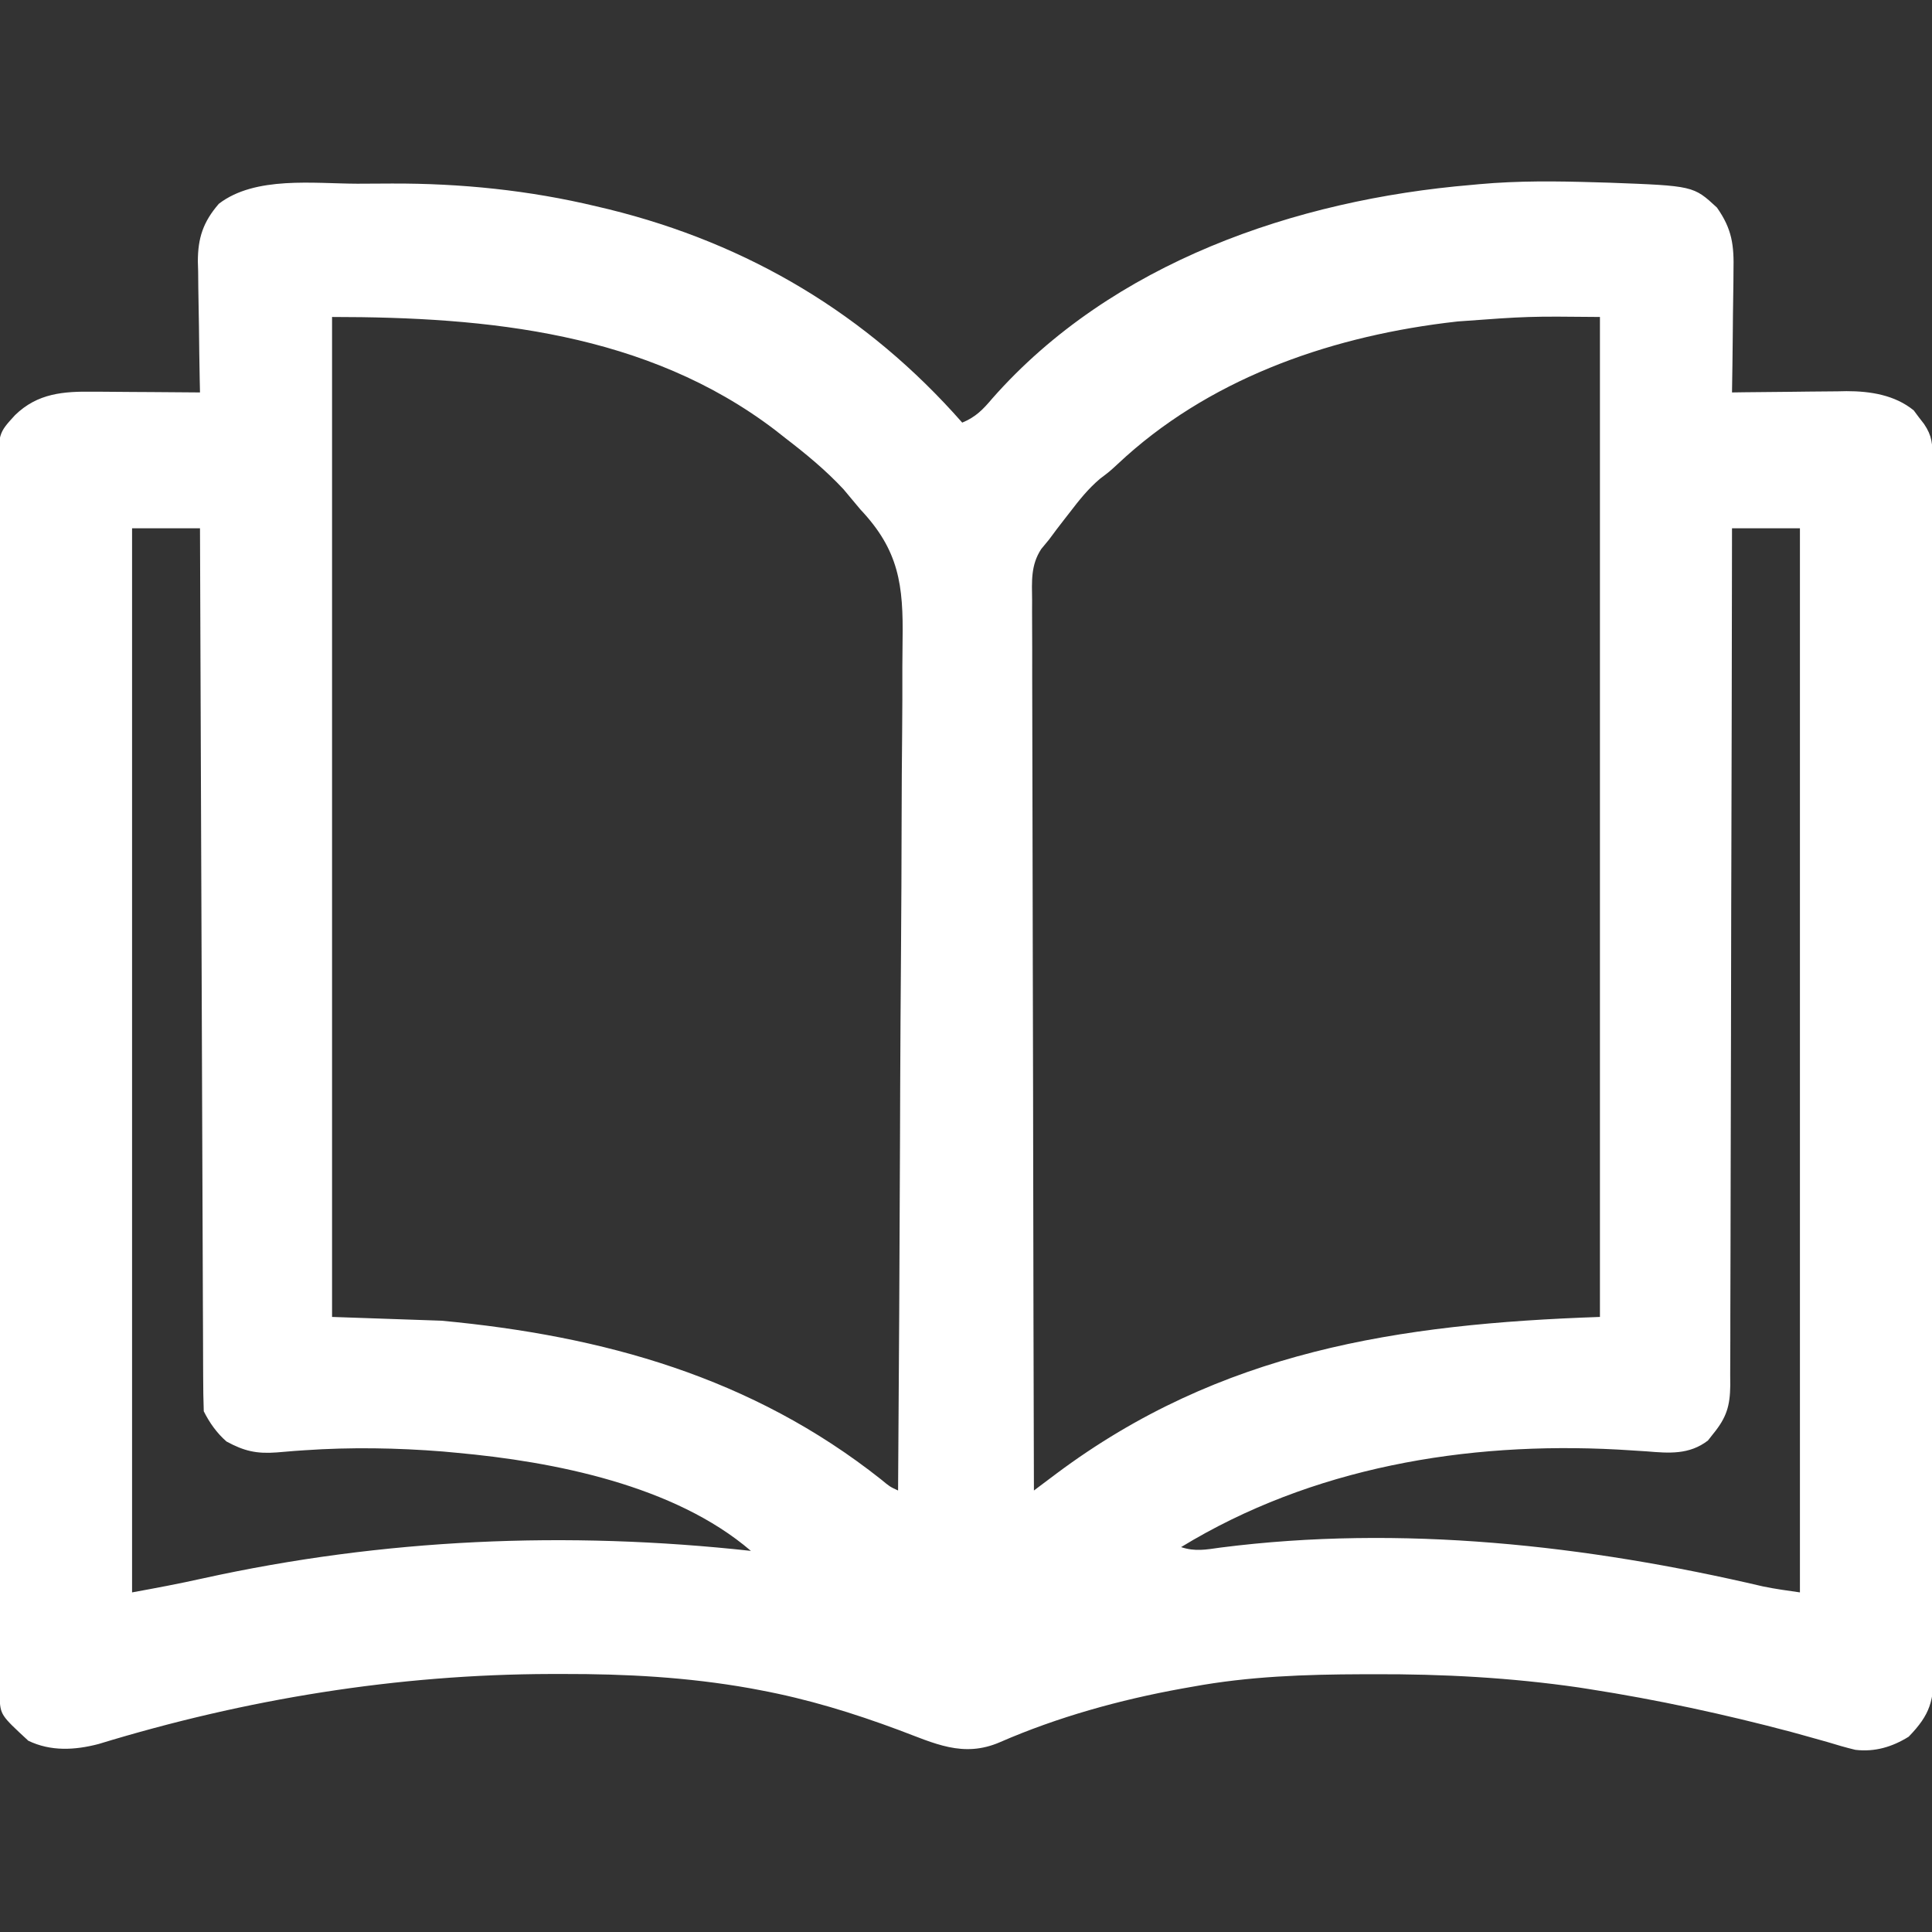 <svg version="1.1" xmlns="http://www.w3.org/2000/svg" width="512" height="512">
    <rect width="100%" height="100%" fill="#333333" stroke="none"/>
    <path
        d="M0 0 C1.212 0.035 2.424 0.069 3.673 0.105 C25.908 0.937 25.908 0.937 32.125 6.688 C36.164 12.423 36.677 16.643 36.516 23.559 C36.51 24.481 36.504 25.403 36.498 26.354 C36.476 29.278 36.426 32.201 36.375 35.125 C36.355 37.117 36.337 39.108 36.32 41.1 C36.276 45.963 36.207 50.825 36.125 55.688 C37.736 55.664 37.736 55.664 39.379 55.64 C43.399 55.585 47.419 55.551 51.439 55.523 C53.172 55.508 54.905 55.487 56.638 55.461 C59.143 55.424 61.647 55.408 64.152 55.395 C64.915 55.379 65.678 55.364 66.464 55.348 C72.782 55.346 79.265 56.361 84.281 60.441 C84.725 61.038 85.168 61.635 85.625 62.25 C86.321 63.149 86.321 63.149 87.031 64.066 C89.185 67.259 89.252 69.331 89.259 73.164 C89.264 74.335 89.268 75.506 89.273 76.712 C89.272 78.658 89.272 78.658 89.272 80.643 C89.275 82.027 89.279 83.41 89.283 84.794 C89.293 88.608 89.297 92.423 89.3 96.238 C89.304 100.347 89.313 104.456 89.322 108.566 C89.342 118.496 89.352 128.426 89.361 138.357 C89.365 143.03 89.37 147.703 89.376 152.377 C89.393 167.907 89.407 183.437 89.414 198.968 C89.416 203 89.418 207.032 89.42 211.063 C89.421 212.066 89.421 213.068 89.422 214.1 C89.43 230.34 89.455 246.58 89.488 262.819 C89.521 279.483 89.539 296.146 89.542 312.809 C89.544 322.169 89.553 331.529 89.578 340.888 C89.6 348.859 89.608 356.828 89.599 364.799 C89.594 368.866 89.596 372.933 89.615 377.001 C89.633 380.724 89.632 384.447 89.616 388.171 C89.613 390.157 89.629 392.142 89.646 394.128 C89.586 402.423 88.715 405.995 82.938 411.938 C78.596 414.639 73.966 416.027 68.817 415.412 C66.281 414.804 63.805 414.08 61.312 413.312 C59.283 412.739 57.252 412.171 55.219 411.609 C54.1 411.299 52.981 410.989 51.828 410.67 C34.225 406 16.244 402.11 -1.75 399.312 C-2.666 399.169 -3.583 399.026 -4.527 398.878 C-22.528 396.274 -40.515 395.306 -58.688 395.375 C-59.689 395.377 -60.691 395.379 -61.722 395.381 C-76.964 395.427 -91.847 395.923 -106.875 398.688 C-107.816 398.854 -108.758 399.02 -109.728 399.191 C-126.139 402.17 -142.536 406.706 -157.855 413.375 C-167.65 417.633 -175.291 413.66 -184.647 410.173 C-196.831 405.635 -208.825 401.953 -221.625 399.562 C-222.469 399.404 -223.313 399.245 -224.183 399.081 C-240.699 396.149 -257.003 395.279 -273.75 395.312 C-274.794 395.313 -275.838 395.314 -276.913 395.314 C-317.654 395.411 -357.757 401.948 -396.746 413.867 C-403.054 415.521 -409.444 415.86 -415.375 413 C-422.741 406.187 -422.741 406.187 -423.004 401.292 C-423.006 400.275 -423.007 399.258 -423.009 398.211 C-423.014 397.04 -423.018 395.869 -423.023 394.663 C-423.023 393.366 -423.022 392.068 -423.022 390.732 C-423.025 389.348 -423.029 387.965 -423.033 386.581 C-423.043 382.767 -423.047 378.952 -423.05 375.137 C-423.054 371.028 -423.063 366.919 -423.072 362.809 C-423.092 352.879 -423.102 342.949 -423.111 333.018 C-423.115 328.345 -423.12 323.672 -423.126 318.998 C-423.143 303.468 -423.157 287.938 -423.164 272.407 C-423.166 268.375 -423.168 264.343 -423.17 260.312 C-423.171 259.309 -423.171 258.307 -423.172 257.275 C-423.18 241.035 -423.205 224.795 -423.238 208.556 C-423.271 191.892 -423.289 175.229 -423.292 158.566 C-423.294 149.206 -423.303 139.846 -423.328 130.487 C-423.35 122.516 -423.358 114.547 -423.349 106.576 C-423.344 102.509 -423.346 98.442 -423.365 94.374 C-423.383 90.651 -423.382 86.928 -423.366 83.204 C-423.363 81.218 -423.379 79.233 -423.396 77.247 C-423.318 66.52 -423.318 66.52 -418.875 61.688 C-412.897 55.871 -406.021 55.386 -398.098 55.492 C-397.286 55.495 -396.475 55.498 -395.639 55.501 C-393.072 55.512 -390.505 55.537 -387.938 55.562 C-386.187 55.573 -384.436 55.582 -382.686 55.59 C-378.415 55.612 -374.145 55.646 -369.875 55.688 C-369.901 54.457 -369.927 53.227 -369.954 51.959 C-370.045 47.367 -370.102 42.775 -370.15 38.183 C-370.175 36.2 -370.209 34.218 -370.252 32.235 C-370.313 29.375 -370.341 26.517 -370.363 23.656 C-370.389 22.779 -370.415 21.901 -370.441 20.997 C-370.444 14.722 -369.02 10.469 -364.875 5.688 C-355.245 -1.715 -339.664 0.347 -328.153 0.372 C-325.107 0.375 -322.063 0.352 -319.018 0.326 C-300.703 0.266 -282.649 2.102 -264.812 6.375 C-263.737 6.63 -262.662 6.885 -261.554 7.147 C-224.513 16.278 -193.062 35.017 -167.875 63.688 C-164.276 62.201 -162.371 60.205 -159.875 57.25 C-128.17 21.297 -79.555 4.615 -32.875 0.688 C-32.217 0.626 -31.559 0.564 -30.88 0.5 C-20.575 -0.436 -10.337 -0.317 0 0 Z M-334.875 35.688 C-334.875 123.138 -334.875 210.588 -334.875 300.688 C-325.305 301.017 -315.735 301.348 -305.875 301.688 C-262.921 305.702 -223.589 316.674 -189.422 343.719 C-187.06 345.675 -187.06 345.675 -184.875 346.688 C-184.647 315.587 -184.47 284.487 -184.364 253.386 C-184.352 249.708 -184.339 246.031 -184.326 242.354 C-184.323 241.622 -184.32 240.89 -184.318 240.136 C-184.274 228.305 -184.195 216.474 -184.103 204.644 C-184.01 192.491 -183.954 180.339 -183.934 168.187 C-183.92 160.696 -183.877 153.207 -183.796 145.717 C-183.736 139.96 -183.731 134.203 -183.744 128.446 C-183.741 126.094 -183.721 123.742 -183.683 121.391 C-183.454 106.7 -184.624 97.537 -194.875 86.688 C-196.357 84.919 -197.836 83.148 -199.312 81.375 C-204.073 76.263 -209.341 71.934 -214.875 67.688 C-215.739 67.008 -216.602 66.329 -217.492 65.629 C-251.413 39.811 -293.62 35.688 -334.875 35.688 Z M-36.562 36.875 C-37.682 37.008 -38.802 37.141 -39.955 37.278 C-71.68 41.314 -103.065 52.467 -126.656 74.645 C-128.875 76.688 -128.875 76.688 -131.309 78.52 C-134.506 81.22 -136.902 84.25 -139.438 87.562 C-139.906 88.162 -140.375 88.761 -140.857 89.379 C-142.219 91.135 -143.567 92.89 -144.875 94.688 C-145.554 95.509 -146.232 96.331 -146.931 97.178 C-149.745 101.45 -149.418 105.779 -149.356 110.748 C-149.359 111.758 -149.363 112.767 -149.366 113.808 C-149.373 117.189 -149.351 120.569 -149.329 123.951 C-149.328 126.375 -149.329 128.8 -149.331 131.224 C-149.332 136.443 -149.32 141.661 -149.298 146.88 C-149.265 154.425 -149.255 161.97 -149.25 169.516 C-149.241 181.758 -149.215 194 -149.177 206.243 C-149.14 218.133 -149.112 230.024 -149.095 241.915 C-149.094 242.648 -149.093 243.381 -149.092 244.136 C-149.086 247.815 -149.081 251.493 -149.076 255.172 C-149.035 285.677 -148.964 316.182 -148.875 346.688 C-148.333 346.28 -147.791 345.873 -147.233 345.454 C-146.518 344.917 -145.803 344.38 -145.066 343.827 C-144.359 343.296 -143.652 342.766 -142.924 342.219 C-99.469 309.749 -52.352 302.532 1.125 300.688 C1.125 213.238 1.125 125.787 1.125 35.688 C-17.834 35.502 -17.834 35.502 -36.562 36.875 Z M-387.875 91.688 C-387.875 184.748 -387.875 277.808 -387.875 373.688 C-381.574 372.542 -375.389 371.381 -369.156 369.988 C-321.232 359.433 -272.608 357.348 -223.875 362.688 C-244.141 345.311 -276.072 339.026 -301.875 336.688 C-303.067 336.577 -304.26 336.466 -305.488 336.352 C-317.647 335.385 -329.957 335.178 -342.129 336.02 C-342.978 336.077 -343.827 336.135 -344.702 336.194 C-346.31 336.311 -347.916 336.444 -349.521 336.595 C-354.849 336.995 -358.157 336.261 -362.875 333.688 C-365.432 331.434 -367.346 328.746 -368.875 325.688 C-368.983 322.639 -369.03 319.613 -369.033 316.563 C-369.041 315.128 -369.041 315.128 -369.048 313.663 C-369.064 310.435 -369.072 307.208 -369.08 303.98 C-369.09 301.674 -369.1 299.369 -369.11 297.063 C-369.137 290.786 -369.158 284.51 -369.178 278.233 C-369.2 271.68 -369.228 265.127 -369.254 258.574 C-369.299 247.57 -369.339 236.565 -369.378 225.561 C-369.417 214.225 -369.458 202.889 -369.503 191.553 C-369.505 190.855 -369.508 190.156 -369.511 189.437 C-369.525 185.933 -369.538 182.429 -369.552 178.926 C-369.666 149.846 -369.773 120.767 -369.875 91.688 C-375.815 91.688 -381.755 91.688 -387.875 91.688 Z M36.125 91.688 C36.121 94.606 36.118 97.524 36.114 100.531 C36.079 127.291 36.024 154.051 35.947 180.812 C35.937 184.319 35.927 187.826 35.917 191.333 C35.915 192.381 35.915 192.381 35.912 193.449 C35.881 204.755 35.864 216.061 35.852 227.367 C35.839 238.968 35.812 250.569 35.77 262.169 C35.748 268.685 35.732 275.201 35.733 281.717 C35.734 287.849 35.716 293.98 35.684 300.111 C35.675 302.363 35.674 304.615 35.679 306.866 C35.686 309.939 35.668 313.01 35.644 316.082 C35.652 316.975 35.66 317.868 35.667 318.789 C35.592 324.258 34.707 327.311 31.125 331.688 C30.671 332.265 30.218 332.842 29.75 333.438 C24.769 337.269 19.381 336.797 13.5 336.312 C11.795 336.2 10.089 336.093 8.383 335.988 C7.51 335.935 6.638 335.882 5.739 335.827 C-34.394 333.69 -75.291 340.586 -109.875 361.688 C-106.159 362.926 -103.221 362.345 -99.438 361.812 C-51.643 355.698 -2.373 361.151 44.315 372.103 C47.558 372.778 50.846 373.219 54.125 373.688 C54.125 280.627 54.125 187.567 54.125 91.688 C48.185 91.688 42.245 91.688 36.125 91.688 Z "
        fill="white" transform="translate(422.875,48.312)" />
</svg>